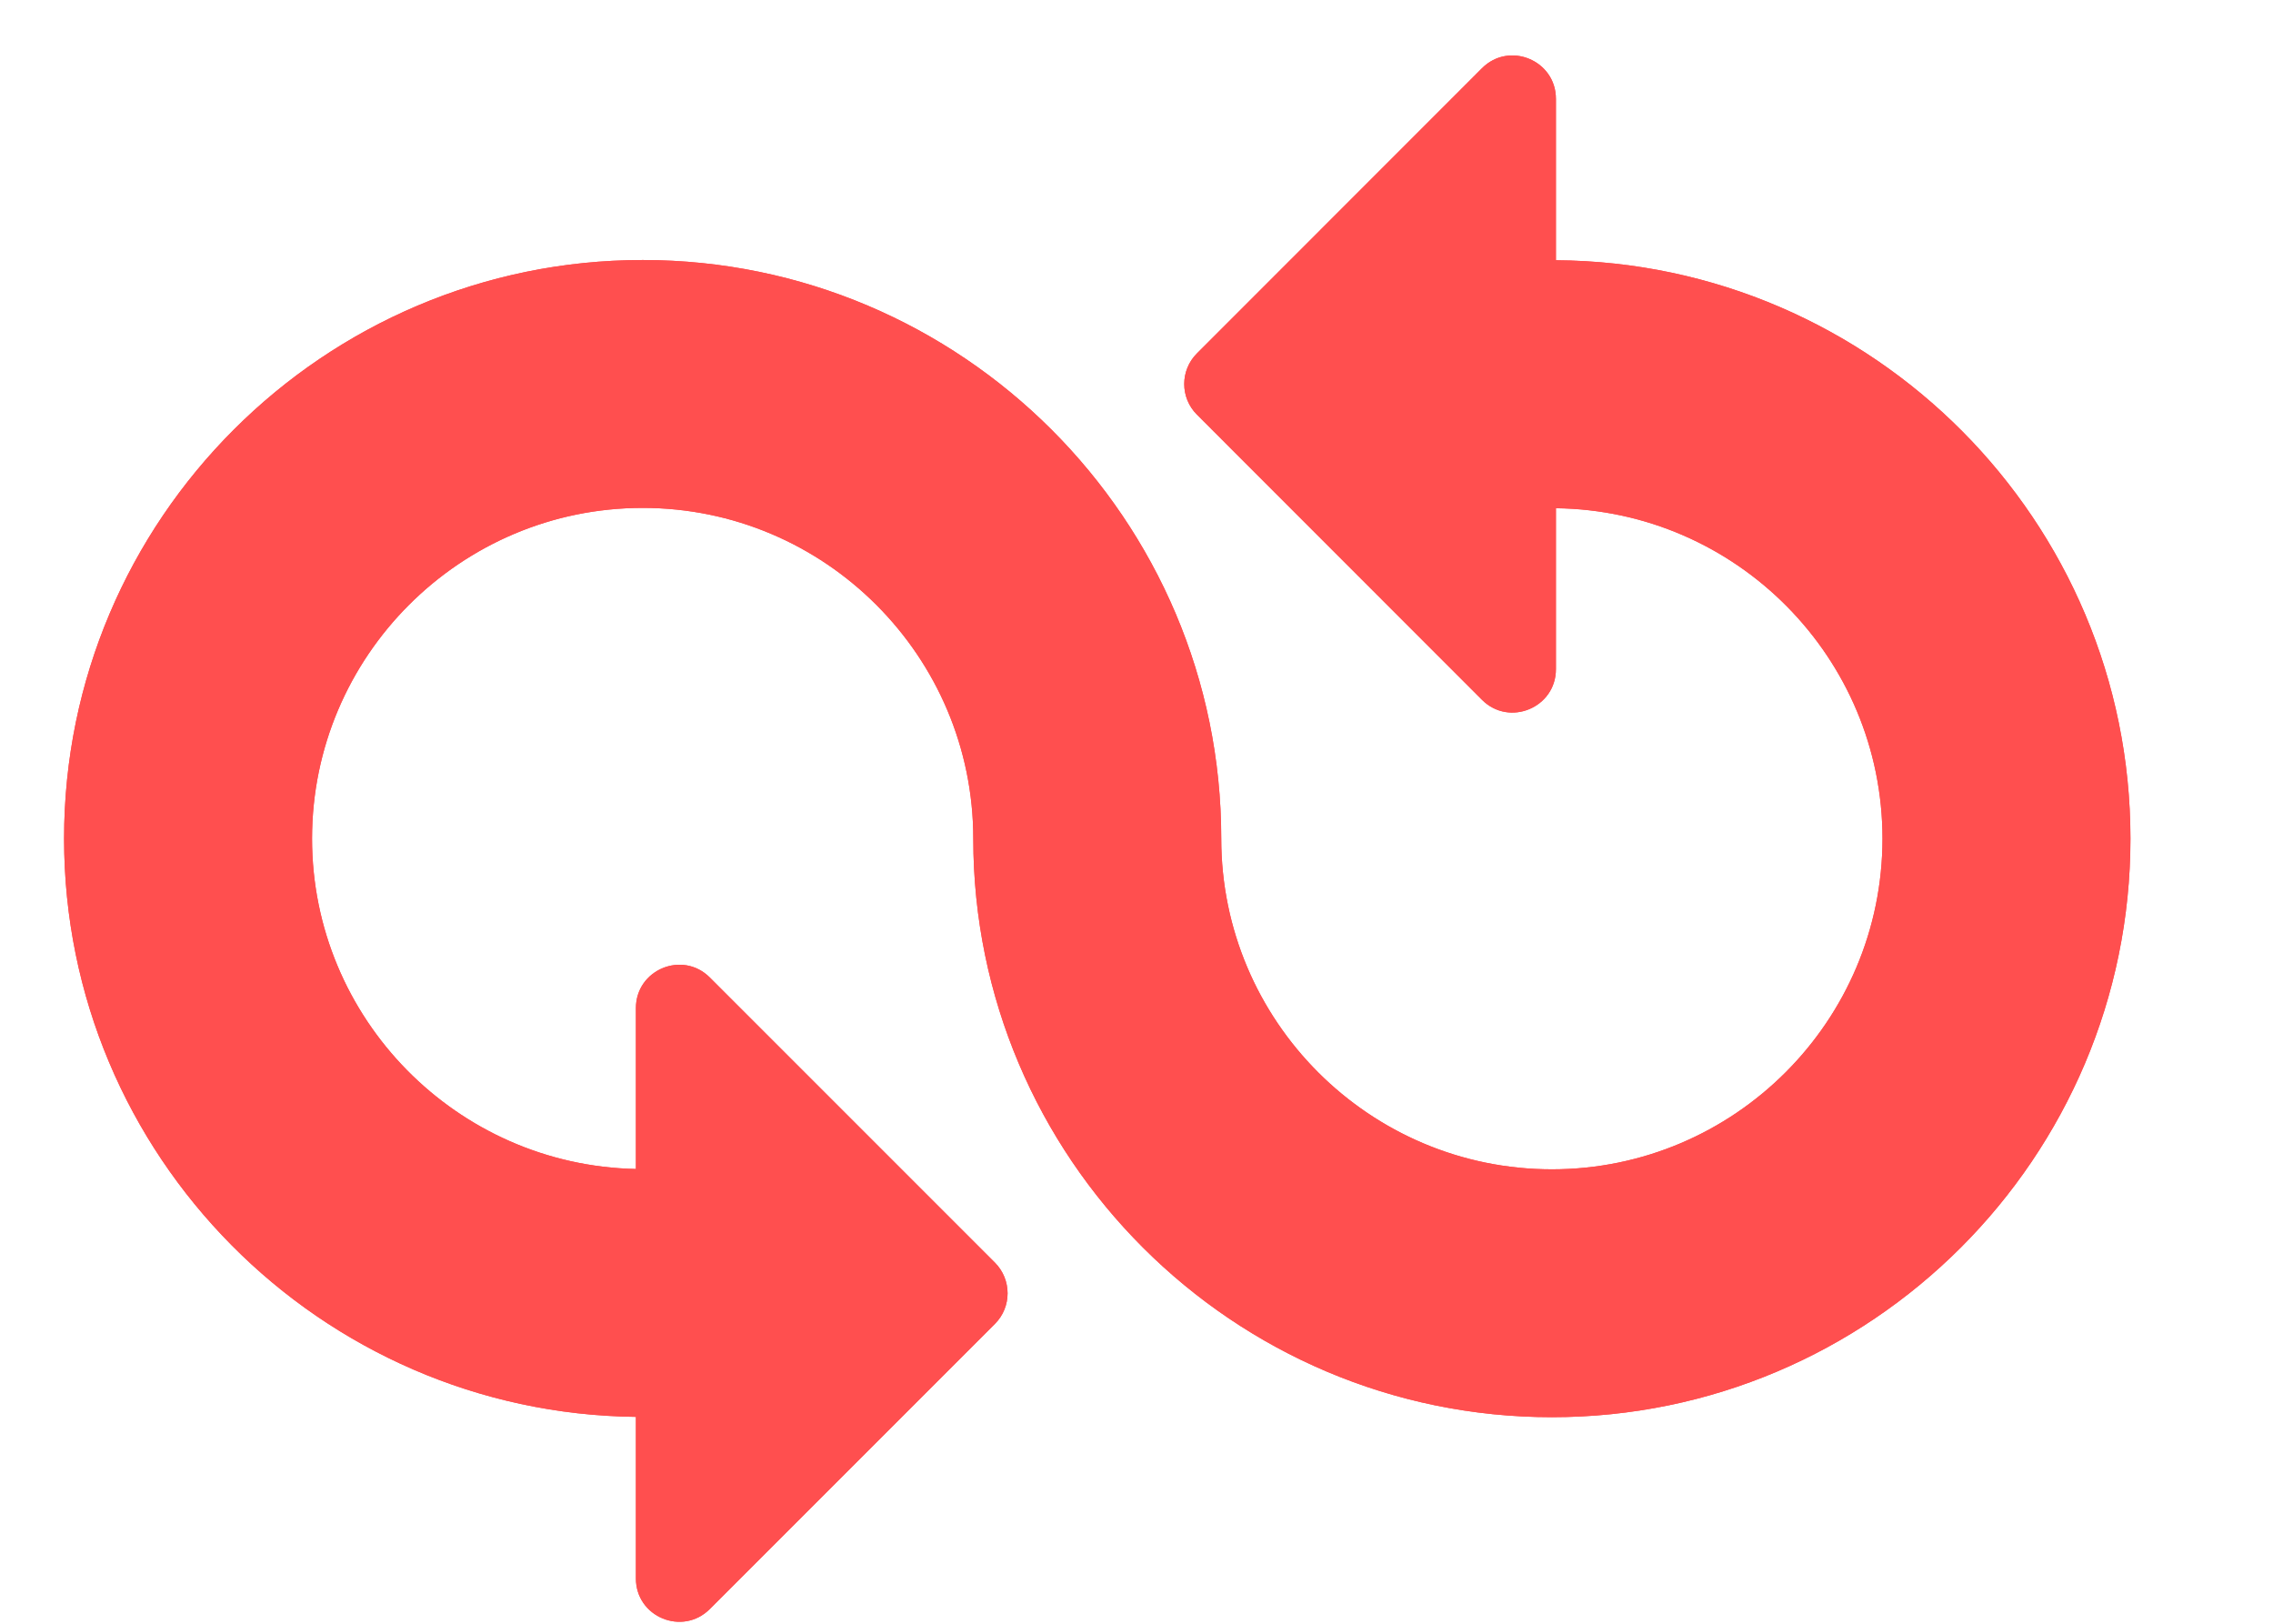 <svg width="21" height="15" viewBox="0 0 21 15" fill="none" xmlns="http://www.w3.org/2000/svg">
<g clip-path="url(#clip0_1423_25080)">
<path d="M14.375 2.404V0.913C14.375 0.557 13.944 0.378 13.692 0.63L11.058 3.265C10.902 3.421 10.902 3.674 11.058 3.83L13.692 6.465C13.944 6.717 14.375 6.538 14.375 6.182V4.695C16.042 4.715 17.392 6.076 17.392 7.747C17.392 9.432 16.022 10.802 14.338 10.802C12.653 10.802 11.283 9.432 11.283 7.747C11.283 4.8 8.885 2.402 5.938 2.402C2.99 2.402 0.592 4.8 0.592 7.747C0.592 10.674 2.957 13.055 5.875 13.089V14.582C5.875 14.938 6.306 15.116 6.558 14.864L9.192 12.23C9.348 12.074 9.348 11.821 9.192 11.664L6.558 9.03C6.306 8.778 5.875 8.957 5.875 9.313V10.799C4.22 10.765 2.883 9.41 2.883 7.747C2.883 6.063 4.253 4.692 5.938 4.692C7.622 4.692 8.992 6.063 8.992 7.747C8.992 10.695 11.39 13.092 14.338 13.092C17.285 13.092 19.683 10.695 19.683 7.747C19.683 4.812 17.305 2.424 14.375 2.404V2.404Z" fill="#FF4F4F"/>
<path d="M14.375 2.404V0.913C14.375 0.557 13.944 0.378 13.692 0.63L11.058 3.265C10.902 3.421 10.902 3.674 11.058 3.83L13.692 6.465C13.944 6.717 14.375 6.538 14.375 6.182V4.695C16.042 4.715 17.392 6.076 17.392 7.747C17.392 9.432 16.022 10.802 14.338 10.802C12.653 10.802 11.283 9.432 11.283 7.747C11.283 4.8 8.885 2.402 5.938 2.402C2.99 2.402 0.592 4.8 0.592 7.747C0.592 10.674 2.957 13.055 5.875 13.089V14.582C5.875 14.938 6.306 15.116 6.558 14.864L9.192 12.23C9.348 12.074 9.348 11.821 9.192 11.664L6.558 9.03C6.306 8.778 5.875 8.957 5.875 9.313V10.799C4.22 10.765 2.883 9.41 2.883 7.747C2.883 6.063 4.253 4.692 5.938 4.692C7.622 4.692 8.992 6.063 8.992 7.747C8.992 10.695 11.39 13.092 14.338 13.092C17.285 13.092 19.683 10.695 19.683 7.747C19.683 4.812 17.305 2.424 14.375 2.404V2.404Z" fill="#FF4F4F"/>
</g>
<defs>
<clipPath id="clip0_1423_25080">
<rect width="20" height="14.475" fill="white" transform="translate(0.138 0.51)"/>
</clipPath>
</defs>
</svg>
